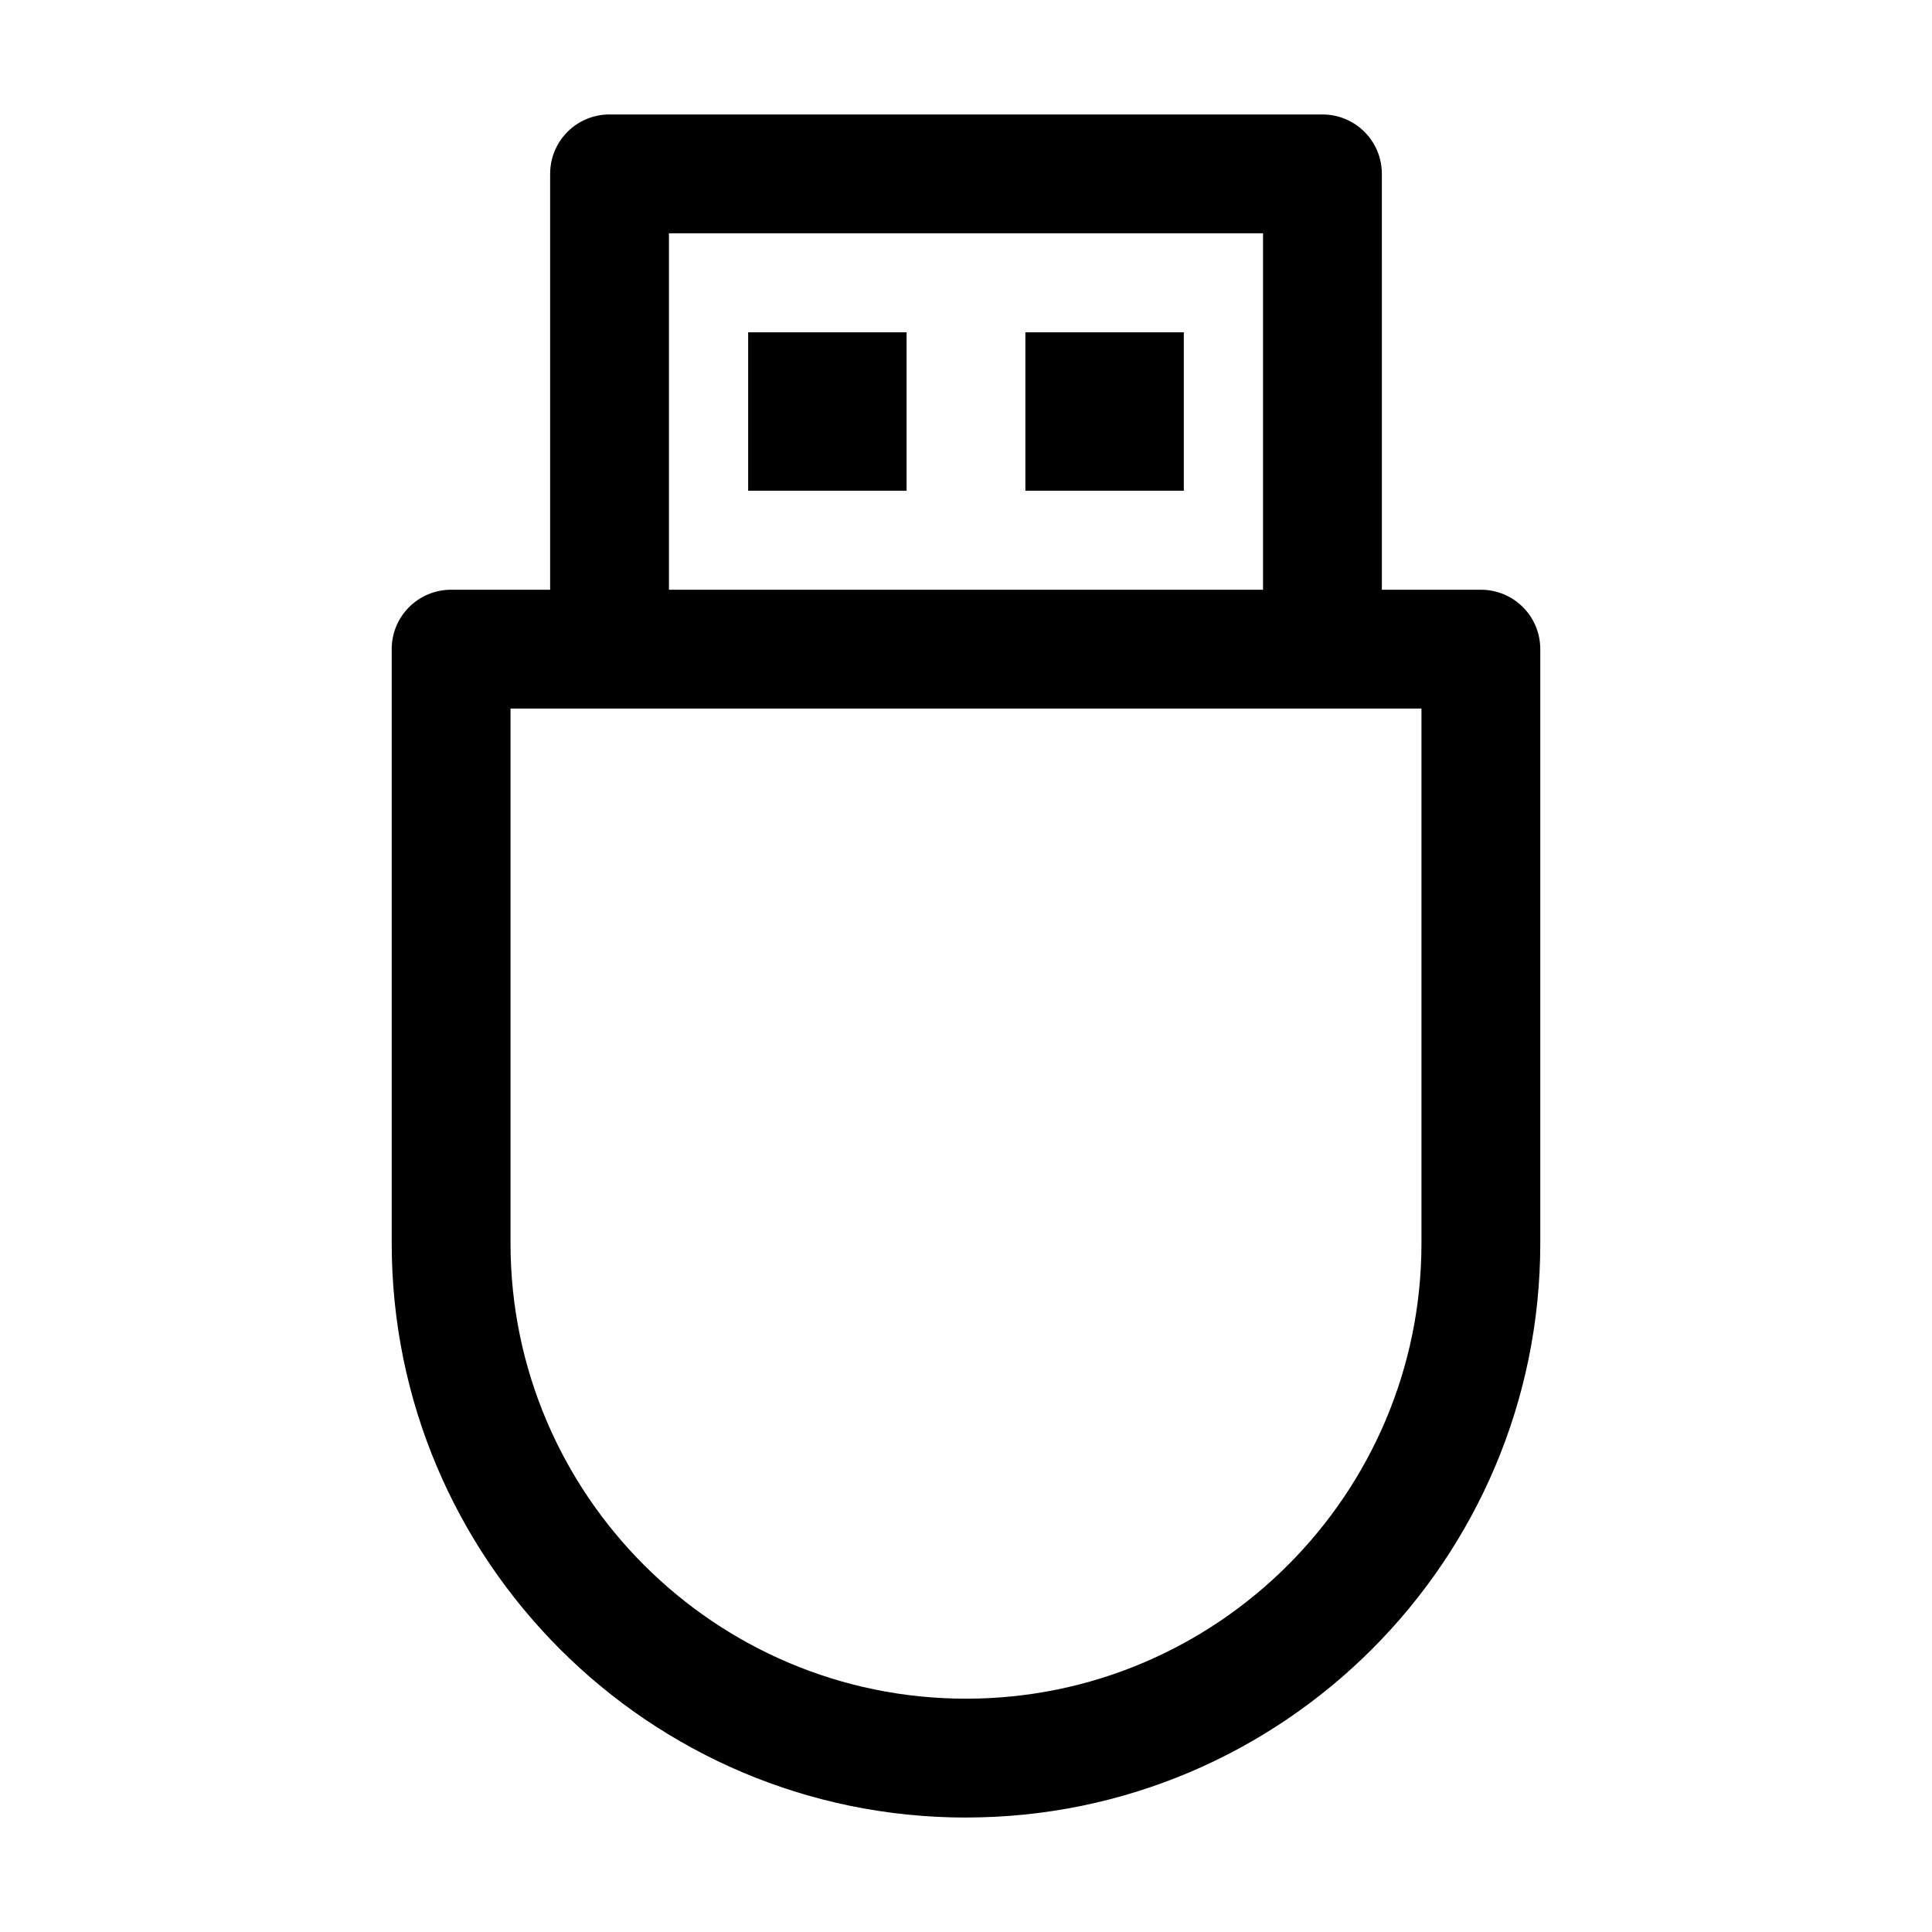 <?xml version="1.0" encoding="UTF-8"?>
<!-- Uploaded to: SVG Repo, www.svgrepo.com, Generator: SVG Repo Mixer Tools -->
<svg fill="#000000" width="800px" height="800px" version="1.1" viewBox="144 144 512 512" xmlns="http://www.w3.org/2000/svg">
 <g>
  <path d="m342.27 232.06h41.984v41.984h-41.984z"/>
  <path d="m415.74 232.06h41.984v41.984h-41.984z"/>
  <path d="m400 625.66c83.969 0 152.19-68.223 152.19-152.19v-157.44c0-8.711-7.031-15.742-15.742-15.742h-26.238l-0.004-110.21c0-8.711-7.031-15.742-15.742-15.742l-188.93-0.004c-8.711 0-15.742 7.031-15.742 15.742v110.21l-26.242 0.004c-8.711 0-15.742 7.031-15.742 15.742v157.44c-0.004 83.969 68.223 152.2 152.19 152.2zm-78.723-419.84h157.44v94.465h-157.44zm-41.984 125.95h241.41v141.7c0 66.543-54.16 120.7-120.7 120.7-66.547 0-120.71-54.16-120.71-120.7z"/>
 </g>
</svg>